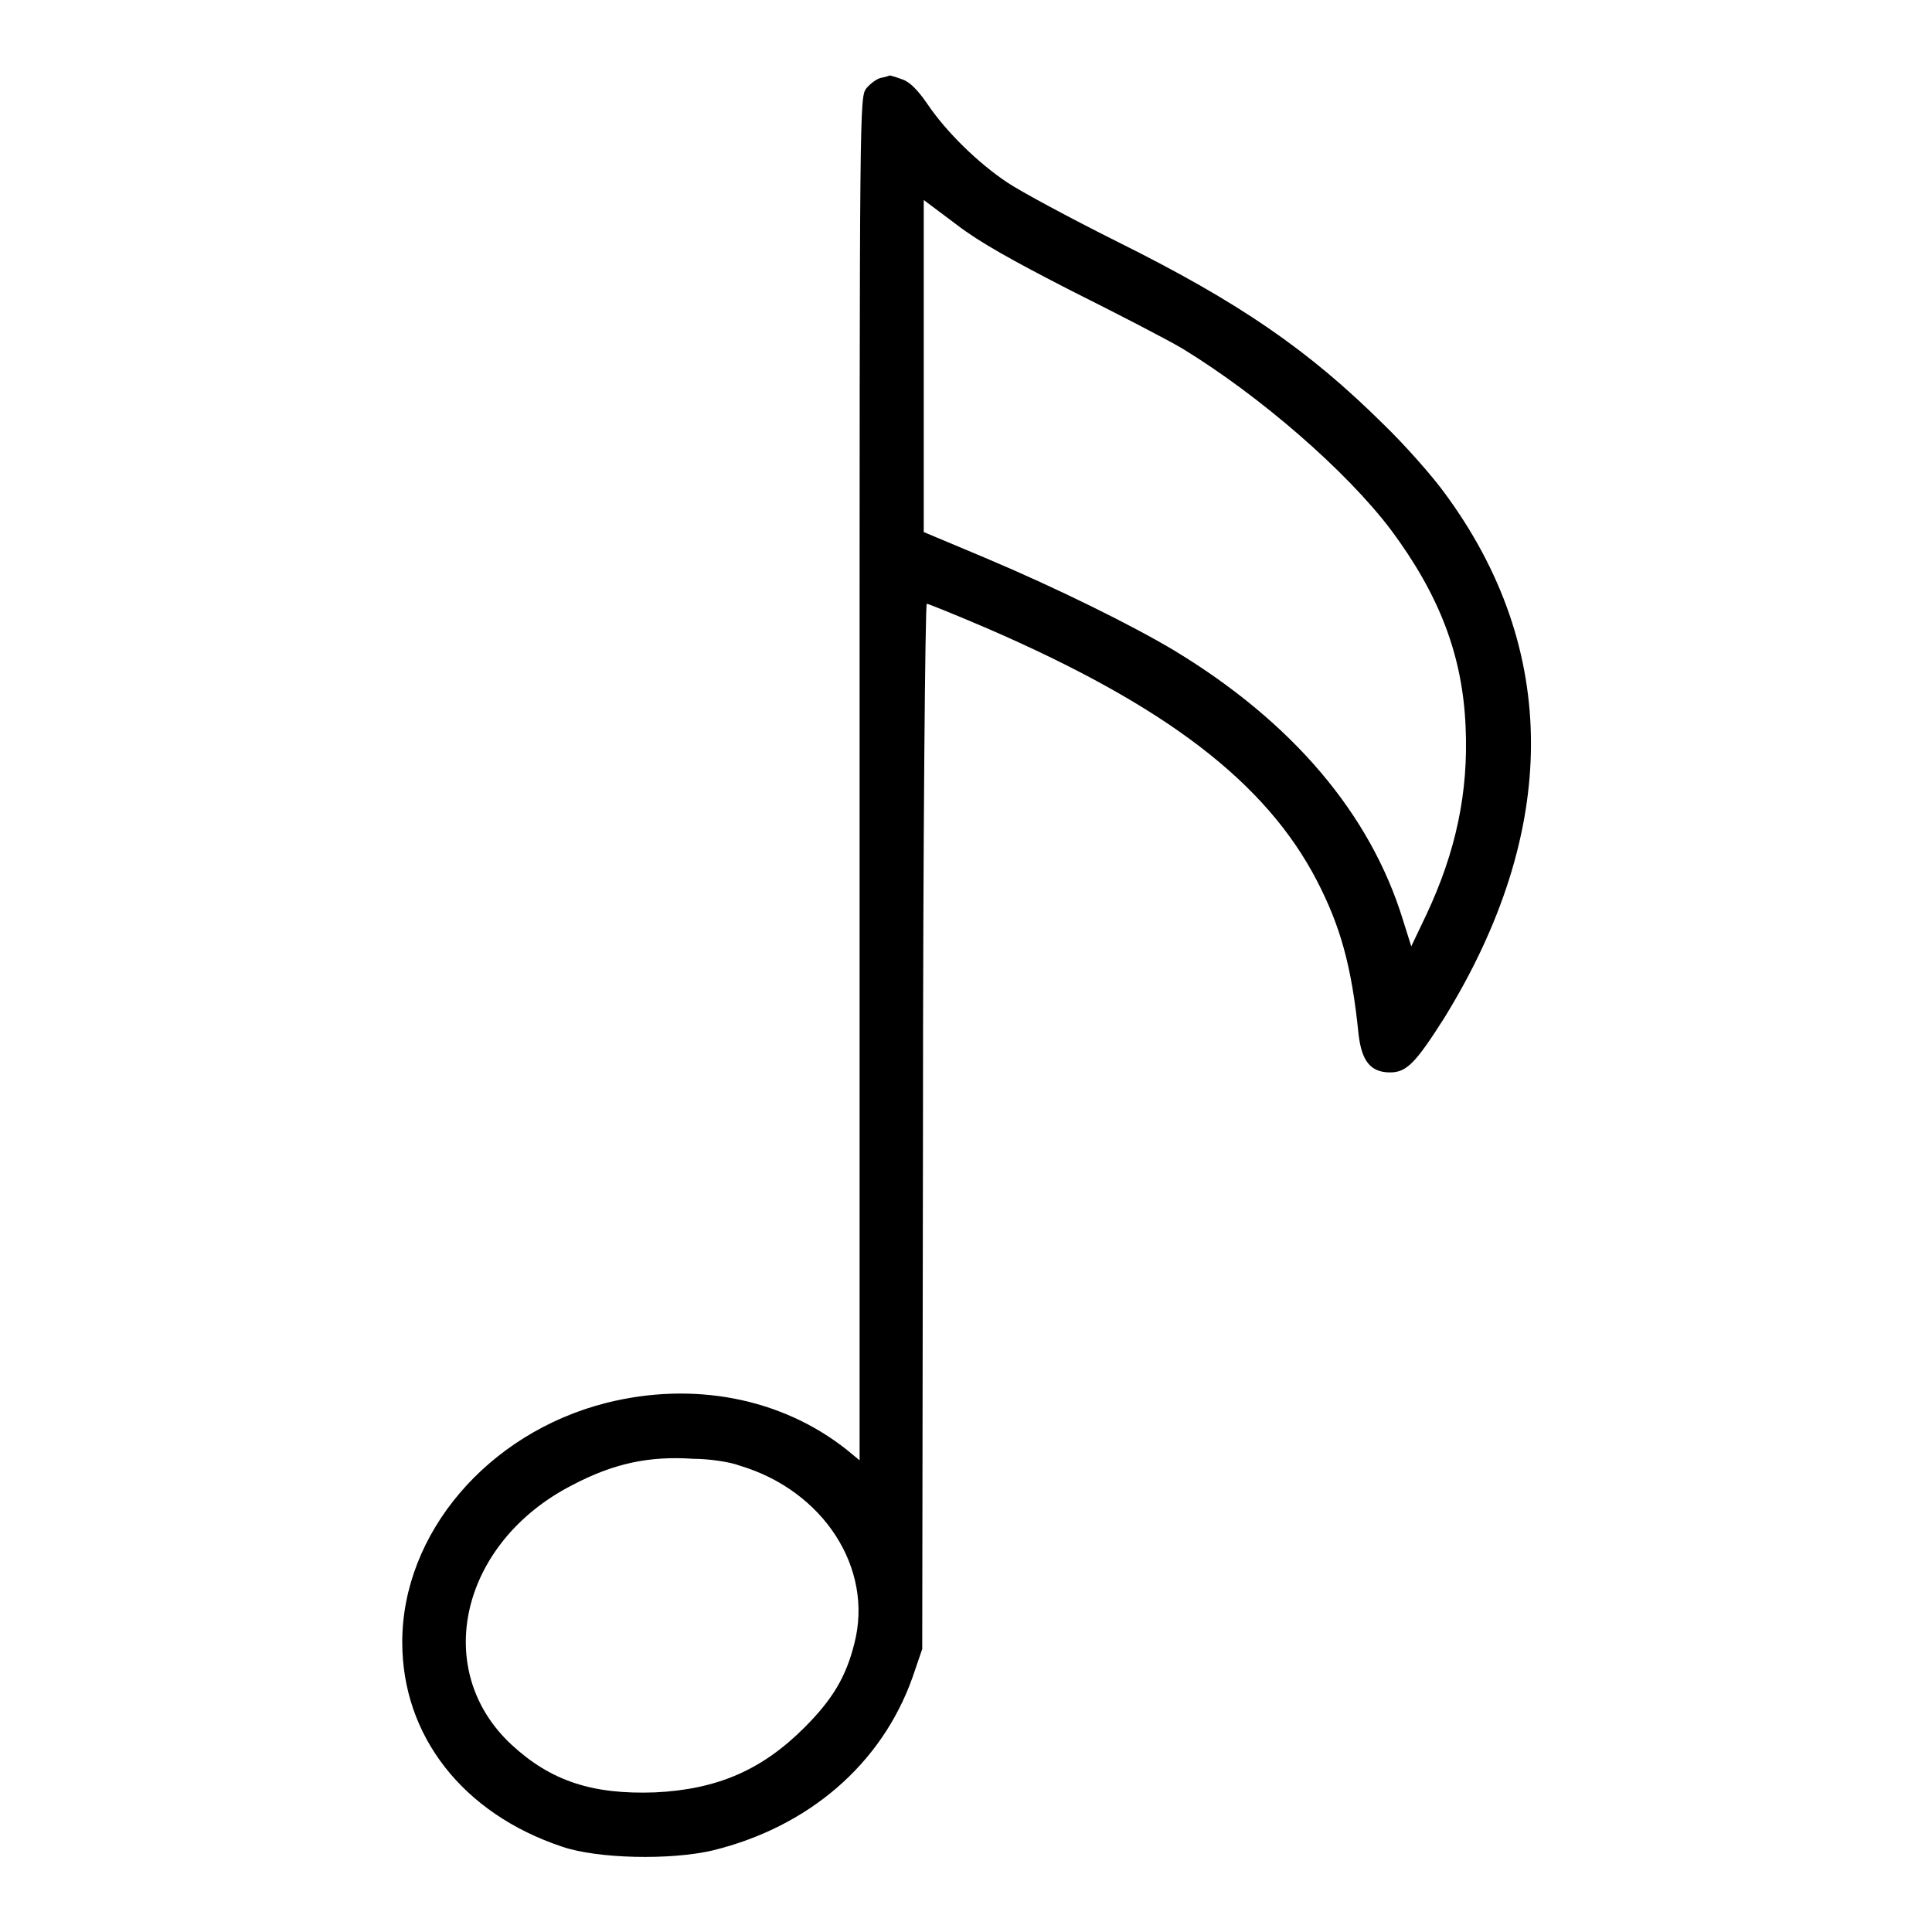 <?xml version="1.0" encoding="utf-8"?>
<!-- Svg Vector Icons : http://www.onlinewebfonts.com/icon -->
<!DOCTYPE svg PUBLIC "-//W3C//DTD SVG 1.1//EN" "http://www.w3.org/Graphics/SVG/1.1/DTD/svg11.dtd">
<svg version="1.1" xmlns="http://www.w3.org/2000/svg" xmlns:xlink="http://www.w3.org/1999/xlink" x="0px" y="0px" viewBox="0 0 256 256" enable-background="new 0 0 256 256" xml:space="preserve">
<g><g><g><path fill="#000000" d="M116.8,10.3c-0.6,0.1-1.5,0.8-2,1.4c-0.9,1.2-0.9,1.6-0.9,91.5v90.3l-1.7-1.4c-8.7-6.9-20.4-9.1-31.9-6.2c-15.7,4-27,17.3-27,31.7c0,12.4,8,22.7,21.2,27.1c4.7,1.6,14.3,1.8,19.9,0.5c12.7-3.1,22.4-11.4,26.5-22.9l1.3-3.8l0.1-69.3c0-38,0.3-69.2,0.5-69.2c0.2,0,3.9,1.5,8.1,3.3c23.5,10.2,36.8,20.3,43.6,33.4c3.1,6,4.6,11.3,5.5,20.2c0.4,3.7,1.6,5.2,4.2,5.2c2.2,0,3.4-1.3,7.1-7.1c15.4-24.9,15.4-49,0.1-69.7c-1.6-2.2-5.2-6.3-8.1-9.1c-9.9-9.8-19-16.1-35.3-24.2c-6.2-3.1-12.7-6.6-14.5-7.8c-3.9-2.6-8.1-6.7-10.6-10.4c-1.3-1.9-2.4-3-3.4-3.3c-0.8-0.3-1.5-0.5-1.6-0.5C117.9,10,117.4,10.2,116.8,10.3z M141.9,38.5c6,3,12.6,6.4,14.8,7.7c10.3,6.3,21.7,16.2,27.6,24c6.4,8.6,9.5,16.6,9.9,26.1c0.4,8.7-1.3,16.6-5.2,24.9l-2,4.2l-1.1-3.5c-4.3-14-14.6-26.2-30.3-35.7c-5.5-3.3-15.6-8.3-25.1-12.3l-8.1-3.4v-22v-22l4.4,3.3C129.8,32.1,134.1,34.5,141.9,38.5z M98,194.2c11.1,3.3,17.8,13.6,15.2,23.6c-1.1,4.4-2.9,7.4-6.6,11.1c-5.6,5.6-11.5,8.2-19.8,8.6c-8.3,0.3-13.8-1.5-19-6.3c-10.7-9.9-6.8-26.8,8-34.4c5.5-2.9,10.2-3.9,16.1-3.5C93.9,193.3,96.7,193.7,98,194.2z"/></g></g></g>
</svg>